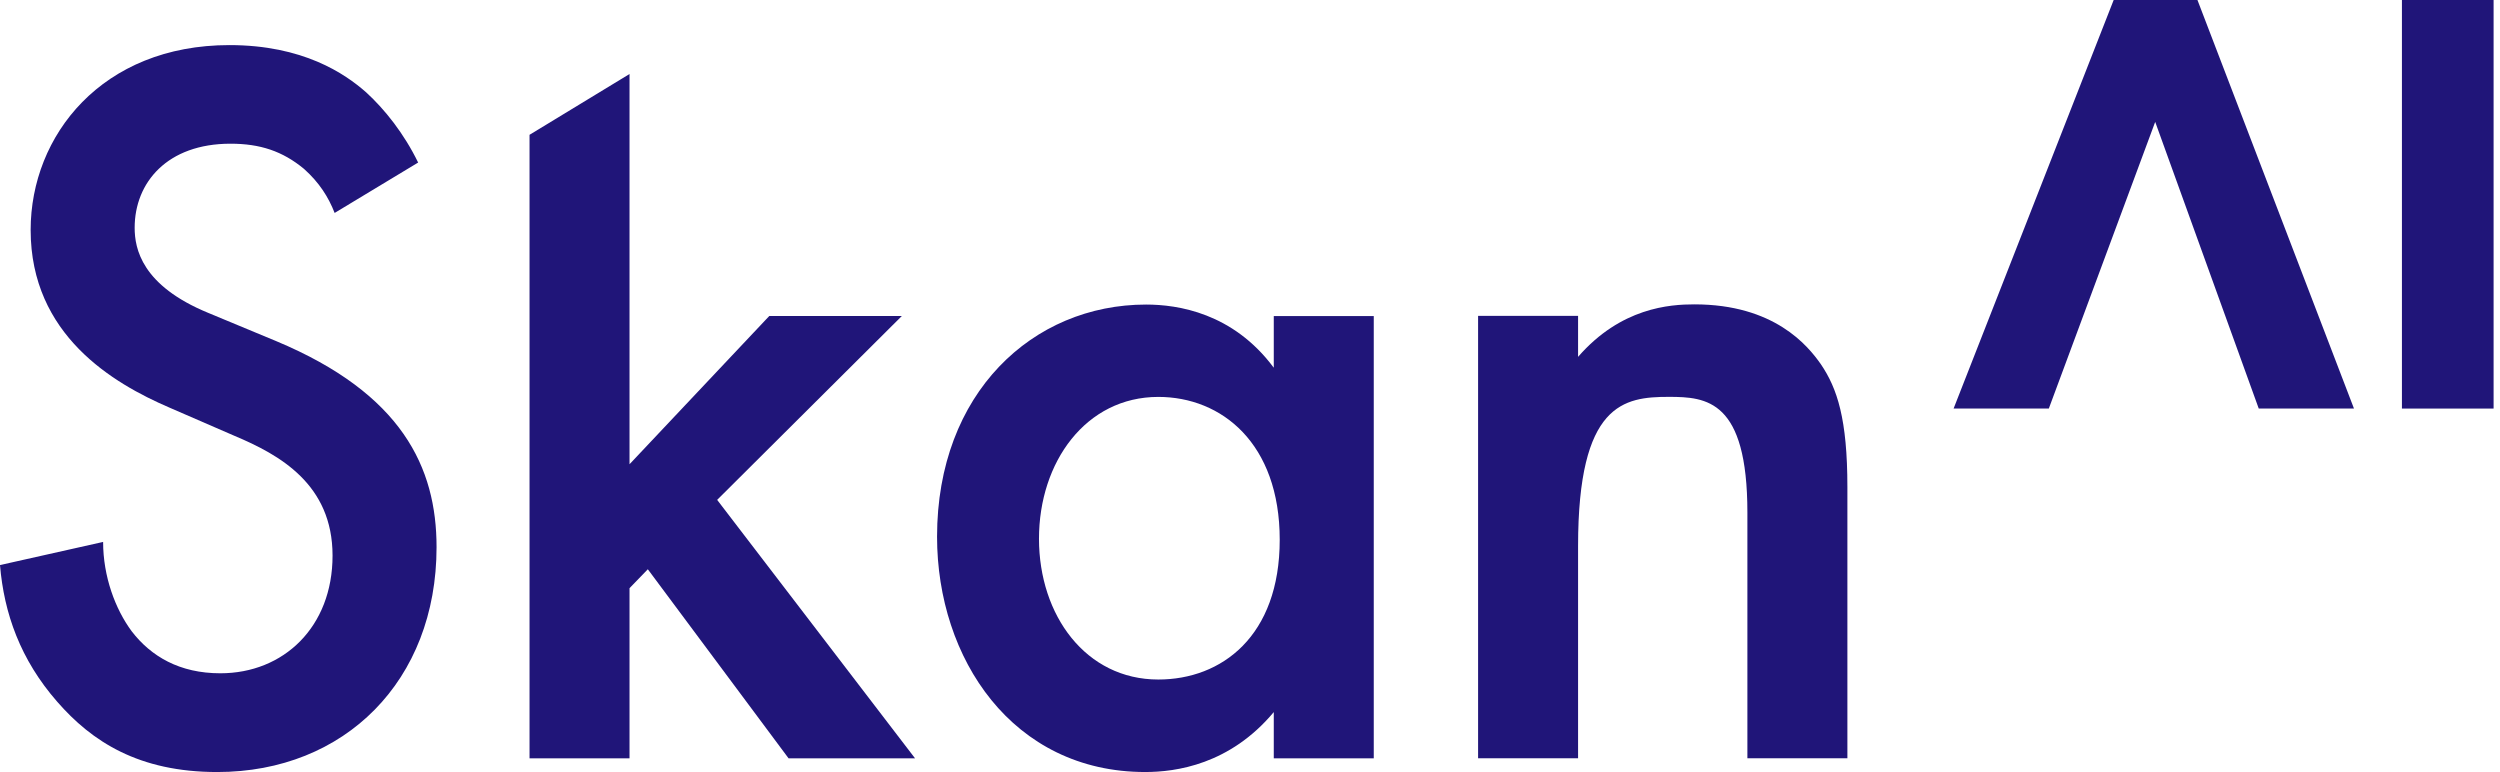 <svg width="204" height="63" viewBox="0 0 204 63" fill="none" xmlns="http://www.w3.org/2000/svg">
<path d="M34.129 13.281C32.964 10.884 31.385 8.914 29.88 7.537C28.131 5.994 24.72 3.68 18.722 3.68C8.329 3.68 2.501 11.05 2.501 18.765C2.501 27.334 9.24 31.286 13.817 33.256L19.147 35.57C22.814 37.113 27.136 39.511 27.136 45.338C27.136 51.165 23.141 54.94 17.981 54.94C14.655 54.94 12.323 53.563 10.745 51.51C9.409 49.706 8.414 47.047 8.414 44.222L0 46.109C0.328 50.05 1.663 53.824 4.662 57.254C7.491 60.506 11.316 62.998 17.726 62.998C28.131 62.998 35.623 55.545 35.623 44.65C35.623 38.134 32.794 32.128 22.558 27.844L16.986 25.529C11.571 23.298 10.988 20.296 10.988 18.587C10.988 14.895 13.647 11.726 18.807 11.726C21.223 11.726 23.056 12.332 24.805 13.78C26.055 14.895 26.808 16.094 27.306 17.376L34.129 13.258V13.281Z" fill="#201579"/>
<path d="M43.21 11V61.88H51.369V47.994L52.862 46.451L64.348 61.88H74.668L58.52 40.79L73.588 25.788H62.77L51.369 37.882V6.039L43.21 11Z" fill="#201579"/>
<path d="M103.928 29.991C100.601 25.528 96.109 24.852 93.522 24.852C84.283 24.852 76.464 32.056 76.464 43.794C76.464 53.739 82.62 62.997 93.45 62.997C95.951 62.997 100.358 62.392 103.94 58.107V61.881H112.099V25.789H103.94V29.991H103.928ZM94.518 32.388C99.678 32.388 104.425 36.162 104.425 44.043C104.425 51.924 99.678 55.449 94.518 55.449C88.605 55.449 84.781 50.215 84.781 43.96C84.781 37.705 88.605 32.388 94.518 32.388Z" fill="#201579"/>
<path d="M120.612 61.877H128.771V44.561C128.771 32.906 132.511 32.384 136.177 32.384C139.261 32.384 142.587 32.645 142.587 41.82V61.877H150.747V39.755C150.747 34.188 149.921 31.696 148.586 29.726C147.506 28.183 144.762 24.836 138.266 24.836C136.262 24.836 132.268 25.097 128.771 29.12V25.774H120.612V61.865V61.877Z" fill="#201579"/>
<path fill-rule="evenodd" clip-rule="evenodd" d="M179.312 0L192.085 33.339H184.314L175.864 9.946L167.183 33.339H159.413L172.476 0H179.312Z" fill="#201579"/>
<path d="M195.997 0H203.477V33.339H195.997V0Z" fill="#201579"/>
</svg>
